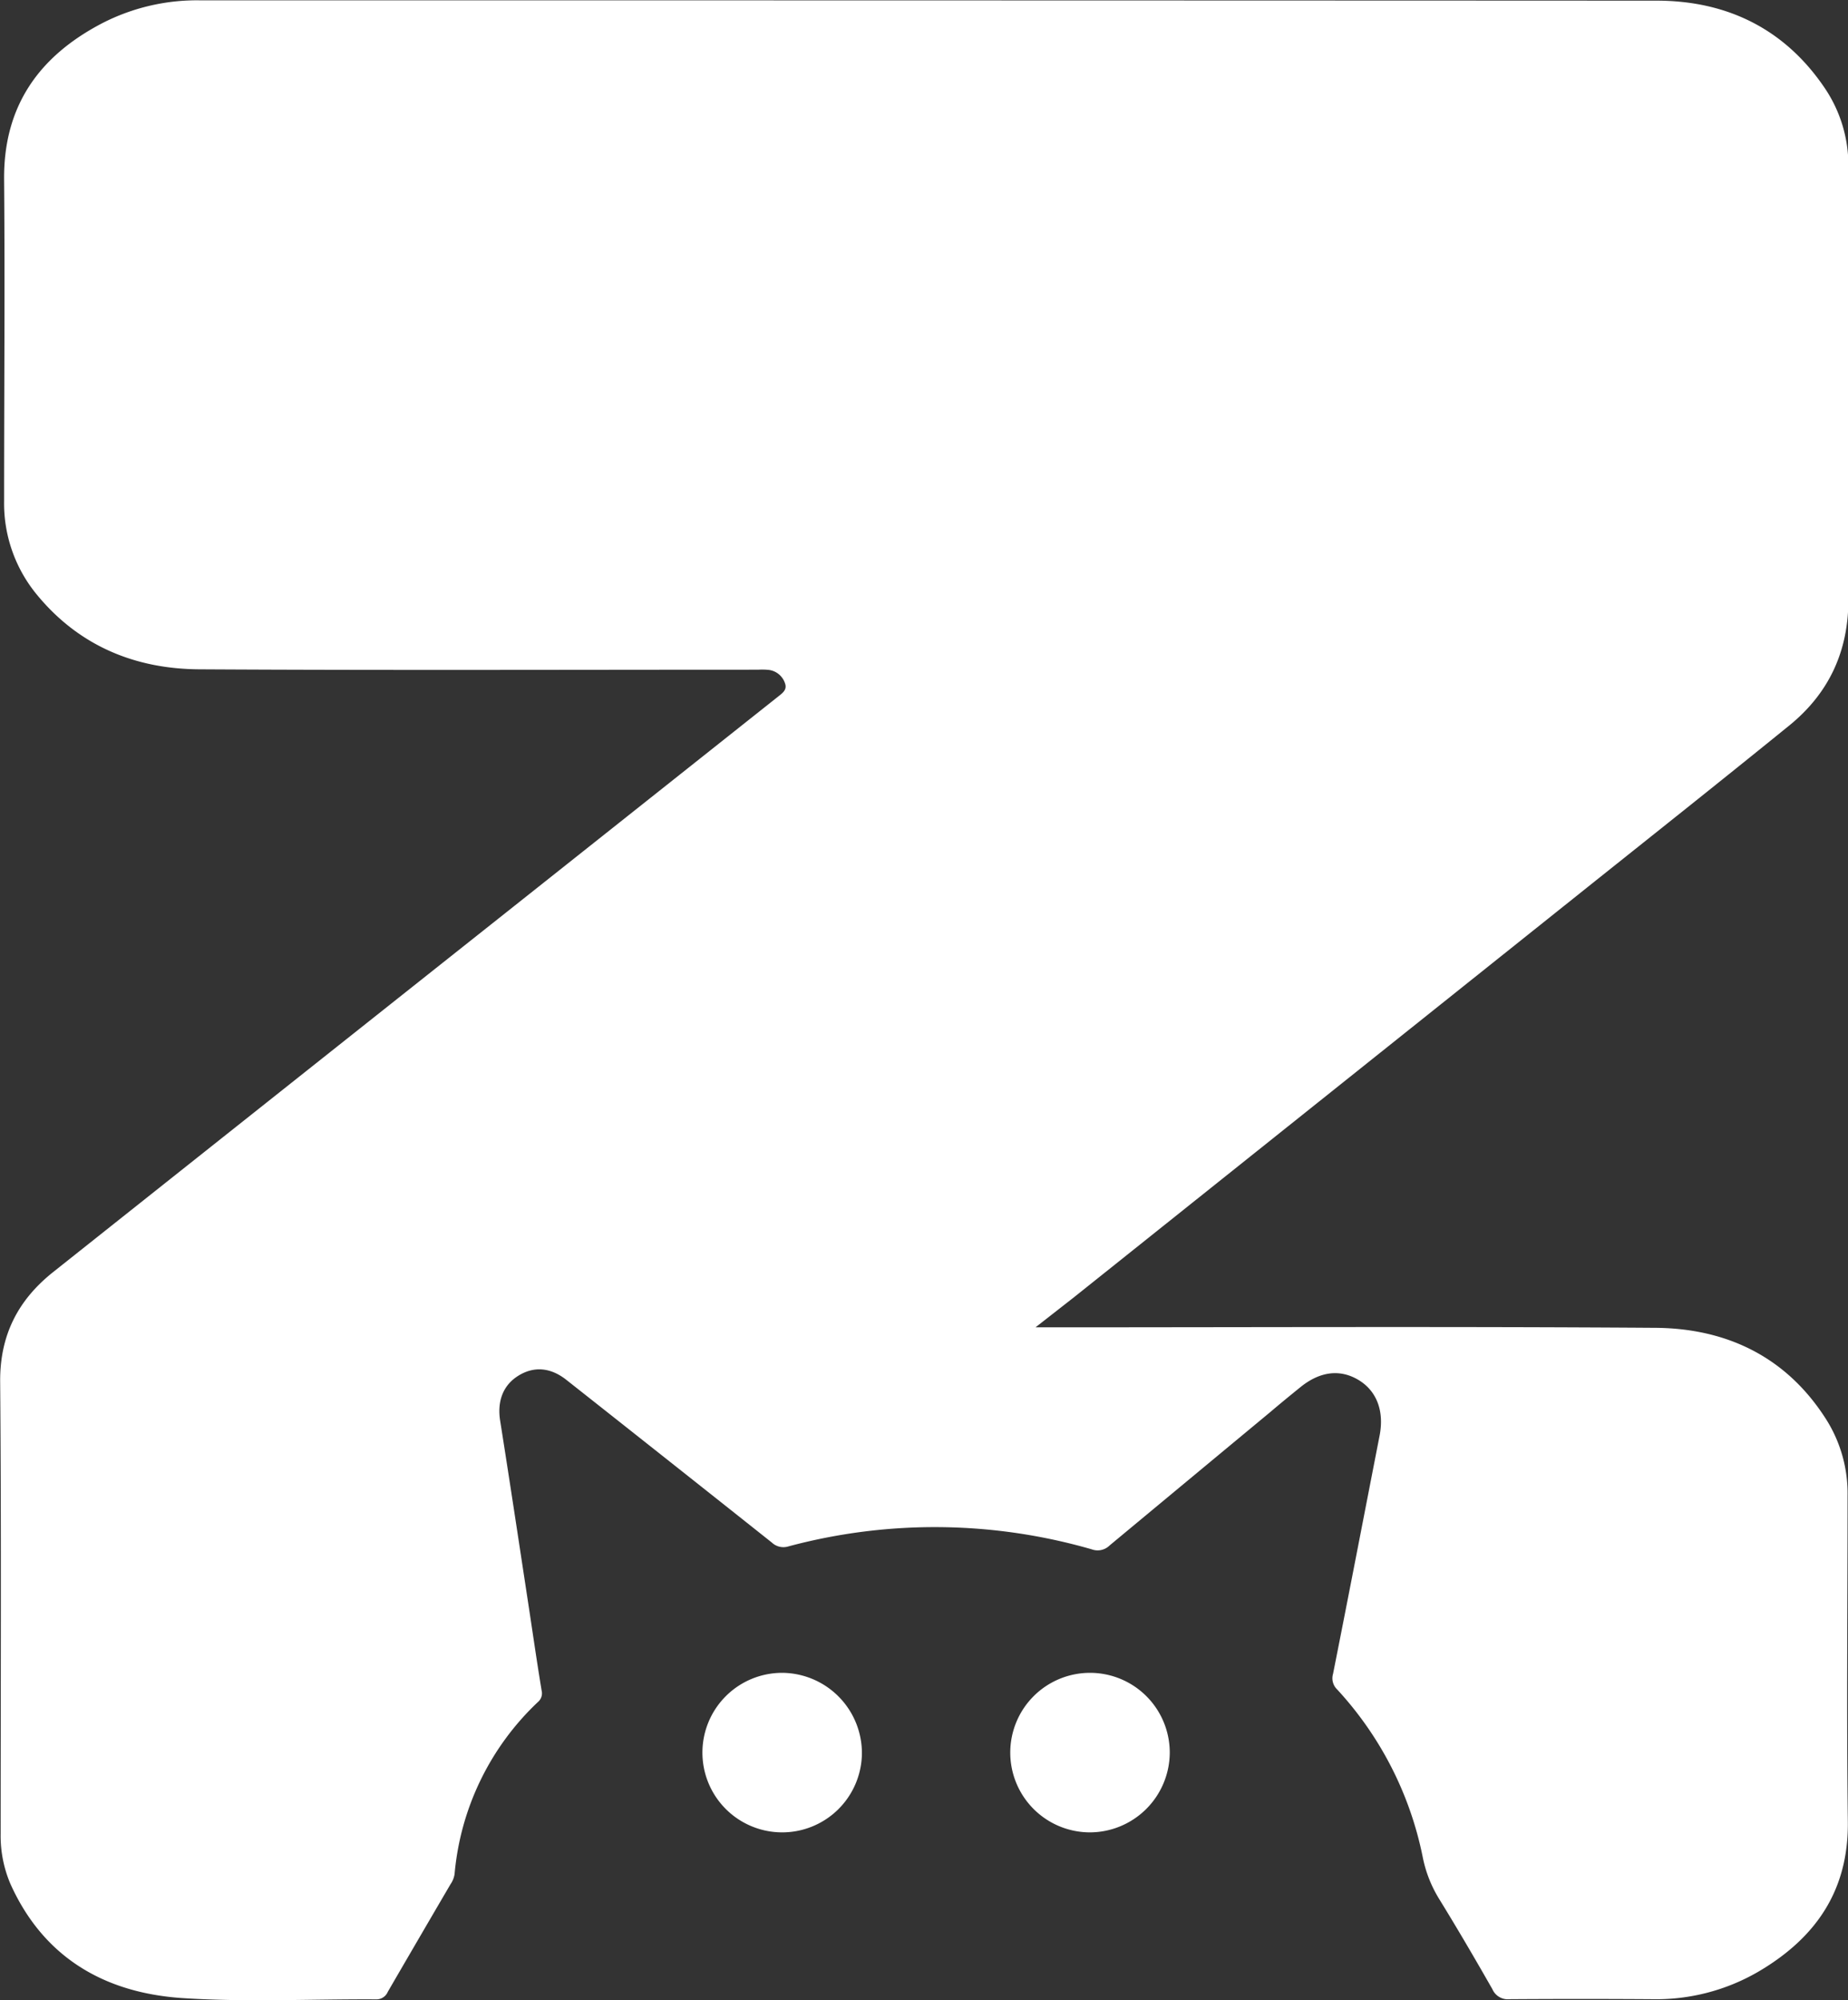 <svg id="Capa_1_copia_2" data-name="Capa 1 copia 2" xmlns="http://www.w3.org/2000/svg" viewBox="0 0 341.81 369.84"><rect x="0" y="0" width="341.81" height="369.84" fill="#333333" stroke="none"/><defs><style>.cls-1{fill:#fff;}</style></defs><path class="cls-1" d="M315.11,472.11h2.65c37.34,0,74.68-.17,112,.09,13.29.1,24.35,5.44,31.67,17.05a25.62,25.62,0,0,1,3.88,14c0,20.07-.2,40.14.05,60.21.17,12.8-5.95,21.56-16.48,27.76a37.58,37.58,0,0,1-19.7,5.13q-13.2-.09-26.42,0a3.1,3.1,0,0,1-3.15-1.86c-3.2-5.61-6.46-11.19-9.85-16.69a23.43,23.43,0,0,1-3.06-7.88,64.38,64.38,0,0,0-15.8-30.85,2.86,2.86,0,0,1-.76-2.87c2.92-14.67,5.74-29.36,8.61-44.05.89-4.54-.52-8.29-3.92-10.32s-7.12-1.58-10.73,1.35c-1.85,1.5-3.69,3-5.52,4.56q-14.89,12.35-29.76,24.7a3.15,3.15,0,0,1-3.28.73,104.57,104.57,0,0,0-56.1-.56,3.12,3.12,0,0,1-3.11-.71q-19-15.09-38-30.08c-2.93-2.31-6-2.55-8.88-.76s-3.92,4.78-3.36,8.32c1.74,11,3.39,21.93,5.06,32.9.87,5.65,1.67,11.32,2.61,17a2.1,2.1,0,0,1-.69,2.12,49.74,49.74,0,0,0-15.41,31.81,4.42,4.42,0,0,1-.74,1.86q-5.82,9.94-11.61,19.91a2.28,2.28,0,0,1-2.2,1.4c-12-.07-24.07.55-36-.25-14.21-1-25.45-7.47-31.58-21.05a22.6,22.6,0,0,1-1.83-9.34c0-27.85.14-55.7-.09-83.55-.07-8.62,3.3-15.13,9.8-20.3q42-33.36,84-66.67l50.17-39.81c.76-.6,1.59-1.21,1.22-2.32a3.64,3.64,0,0,0-2.94-2.54,11.55,11.55,0,0,0-2-.05c-34.48,0-68.95.13-103.43-.07-11.89-.07-22.24-4.35-30-13.77a26.51,26.51,0,0,1-6.09-17.35c0-19.8.16-39.6,0-59.39-.14-13.71,6.53-22.93,18.21-29a38.3,38.3,0,0,1,17.89-4.2q134.76,0,269.52.06c13.05,0,23.8,5.23,31.22,16.3a25.47,25.47,0,0,1,4.28,14.46c0,26.69-.06,53.38,0,80.07q0,14.28-10.86,23.15c-13.29,10.79-26.71,21.42-40.09,32.11l-92.26,73.66Z" transform="translate(-123.58 -226.66)"/><path class="cls-1" d="M325.17,565.5a14.75,14.75,0,1,1,14.77-14.62A14.81,14.81,0,0,1,325.17,565.5Z" transform="translate(-123.58 -226.66)"/><path class="cls-1" d="M283,551A14.75,14.75,0,1,1,268.34,536,14.85,14.85,0,0,1,283,551Z" transform="translate(-123.58 -226.66)"/></svg>